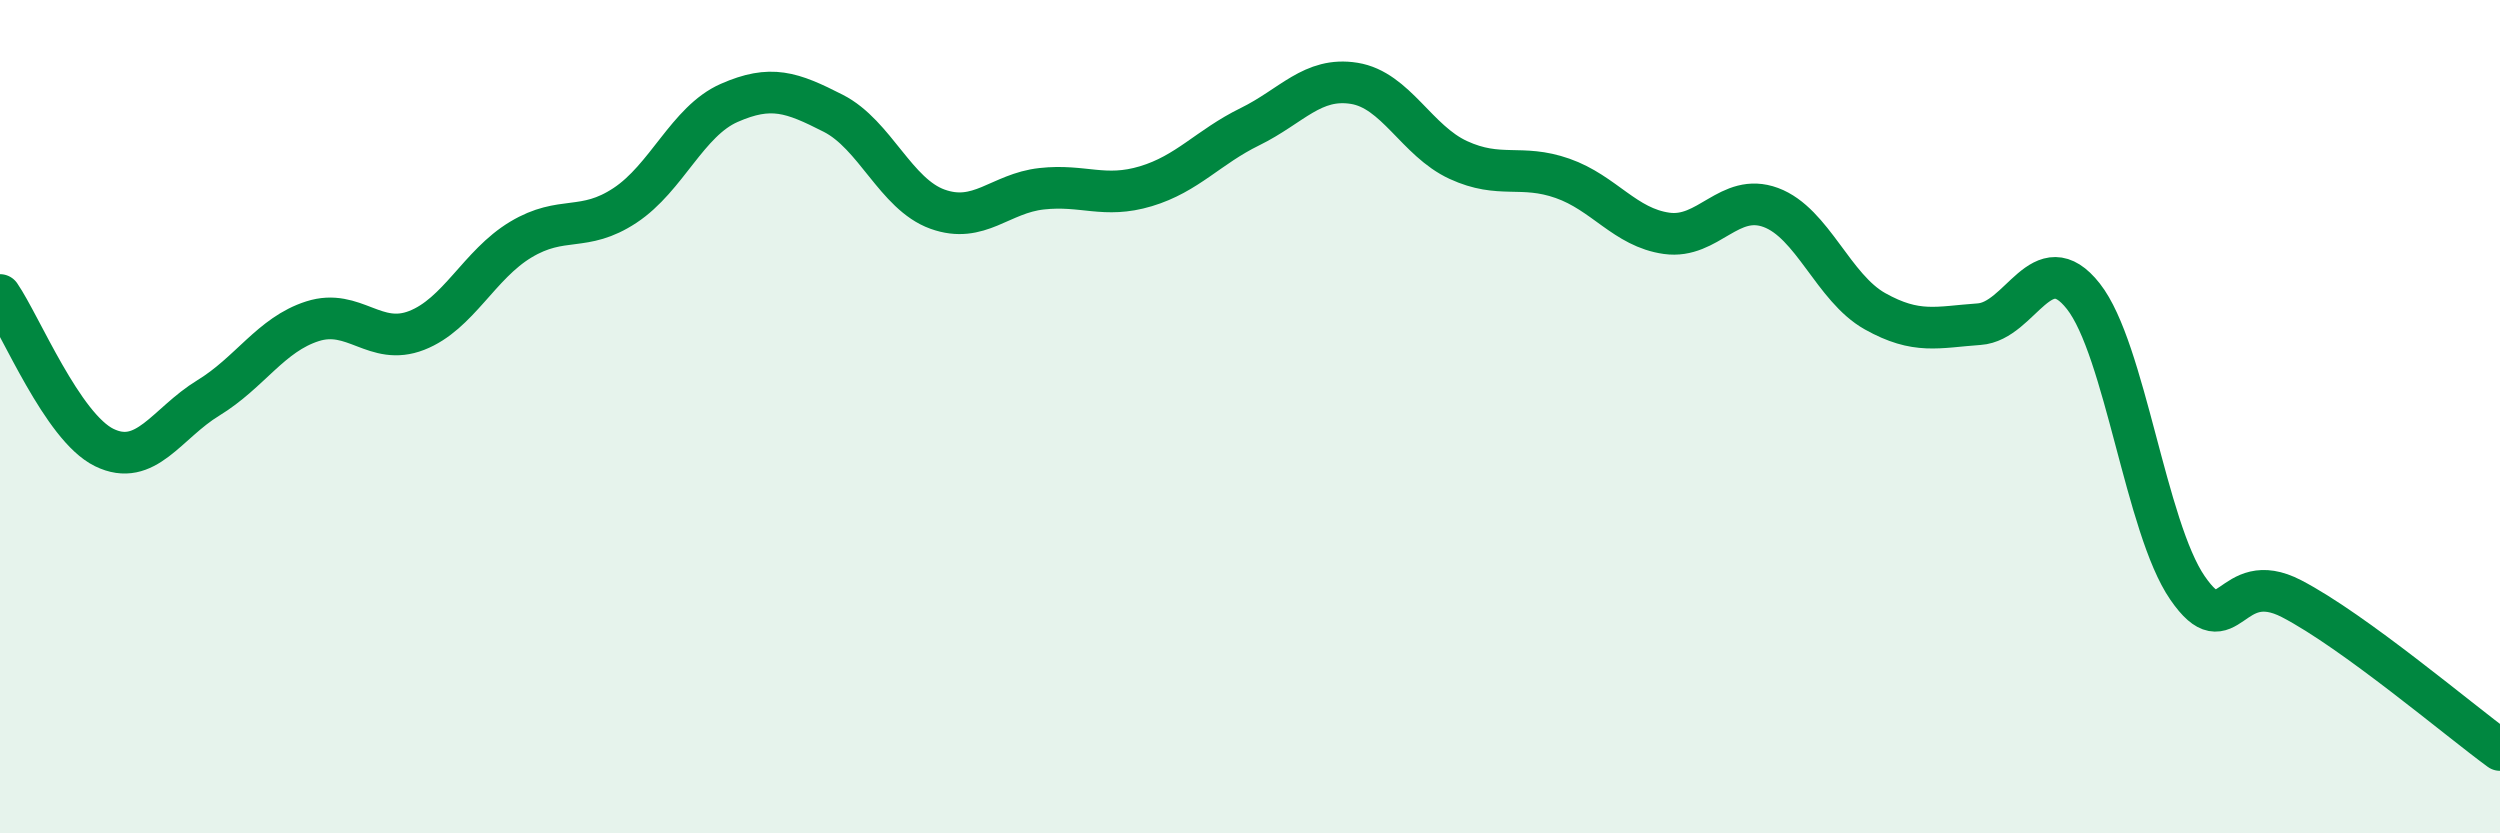 
    <svg width="60" height="20" viewBox="0 0 60 20" xmlns="http://www.w3.org/2000/svg">
      <path
        d="M 0,7.08 C 0.5,7.81 1.5,10.25 2.5,10.74 C 3.5,11.23 4,10.16 5,9.55 C 6,8.94 6.5,8.03 7.5,7.71 C 8.5,7.39 9,8.32 10,7.93 C 11,7.54 11.5,6.35 12.5,5.75 C 13.5,5.15 14,5.59 15,4.93 C 16,4.27 16.5,2.91 17.5,2.47 C 18.5,2.03 19,2.21 20,2.72 C 21,3.23 21.5,4.66 22.5,5.02 C 23.5,5.38 24,4.64 25,4.53 C 26,4.42 26.5,4.77 27.5,4.47 C 28.5,4.17 29,3.53 30,3.04 C 31,2.55 31.5,1.84 32.5,2 C 33.5,2.16 34,3.38 35,3.84 C 36,4.3 36.5,3.93 37.5,4.28 C 38.5,4.63 39,5.46 40,5.6 C 41,5.74 41.5,4.61 42.5,4.98 C 43.5,5.35 44,6.91 45,7.47 C 46,8.03 46.5,7.85 47.5,7.78 C 48.5,7.71 49,5.84 50,7.11 C 51,8.38 51.5,12.66 52.5,14.11 C 53.5,15.56 53.5,13.59 55,14.37 C 56.5,15.15 59,17.27 60,18L60 20L0 20Z"
        fill="#008740"
        opacity="0.1"
        stroke-linecap="round"
        stroke-linejoin="round"
      />
      <path
        d="M 0,7.08 C 0.5,7.81 1.5,10.25 2.5,10.74 C 3.5,11.23 4,10.16 5,9.55 C 6,8.94 6.5,8.03 7.5,7.71 C 8.5,7.39 9,8.32 10,7.93 C 11,7.54 11.5,6.35 12.5,5.75 C 13.5,5.15 14,5.59 15,4.93 C 16,4.27 16.5,2.91 17.5,2.47 C 18.5,2.03 19,2.21 20,2.72 C 21,3.23 21.5,4.66 22.5,5.02 C 23.5,5.38 24,4.64 25,4.53 C 26,4.42 26.5,4.77 27.5,4.47 C 28.5,4.17 29,3.53 30,3.04 C 31,2.55 31.5,1.84 32.5,2 C 33.5,2.16 34,3.38 35,3.84 C 36,4.3 36.5,3.93 37.5,4.28 C 38.5,4.63 39,5.46 40,5.6 C 41,5.74 41.5,4.61 42.5,4.98 C 43.5,5.35 44,6.91 45,7.47 C 46,8.03 46.5,7.85 47.5,7.78 C 48.5,7.71 49,5.84 50,7.11 C 51,8.38 51.5,12.66 52.5,14.11 C 53.5,15.56 53.5,13.59 55,14.37 C 56.5,15.15 59,17.27 60,18"
        stroke="#008740"
        stroke-width="1"
        fill="none"
        stroke-linecap="round"
        stroke-linejoin="round"
      />
    </svg>
  